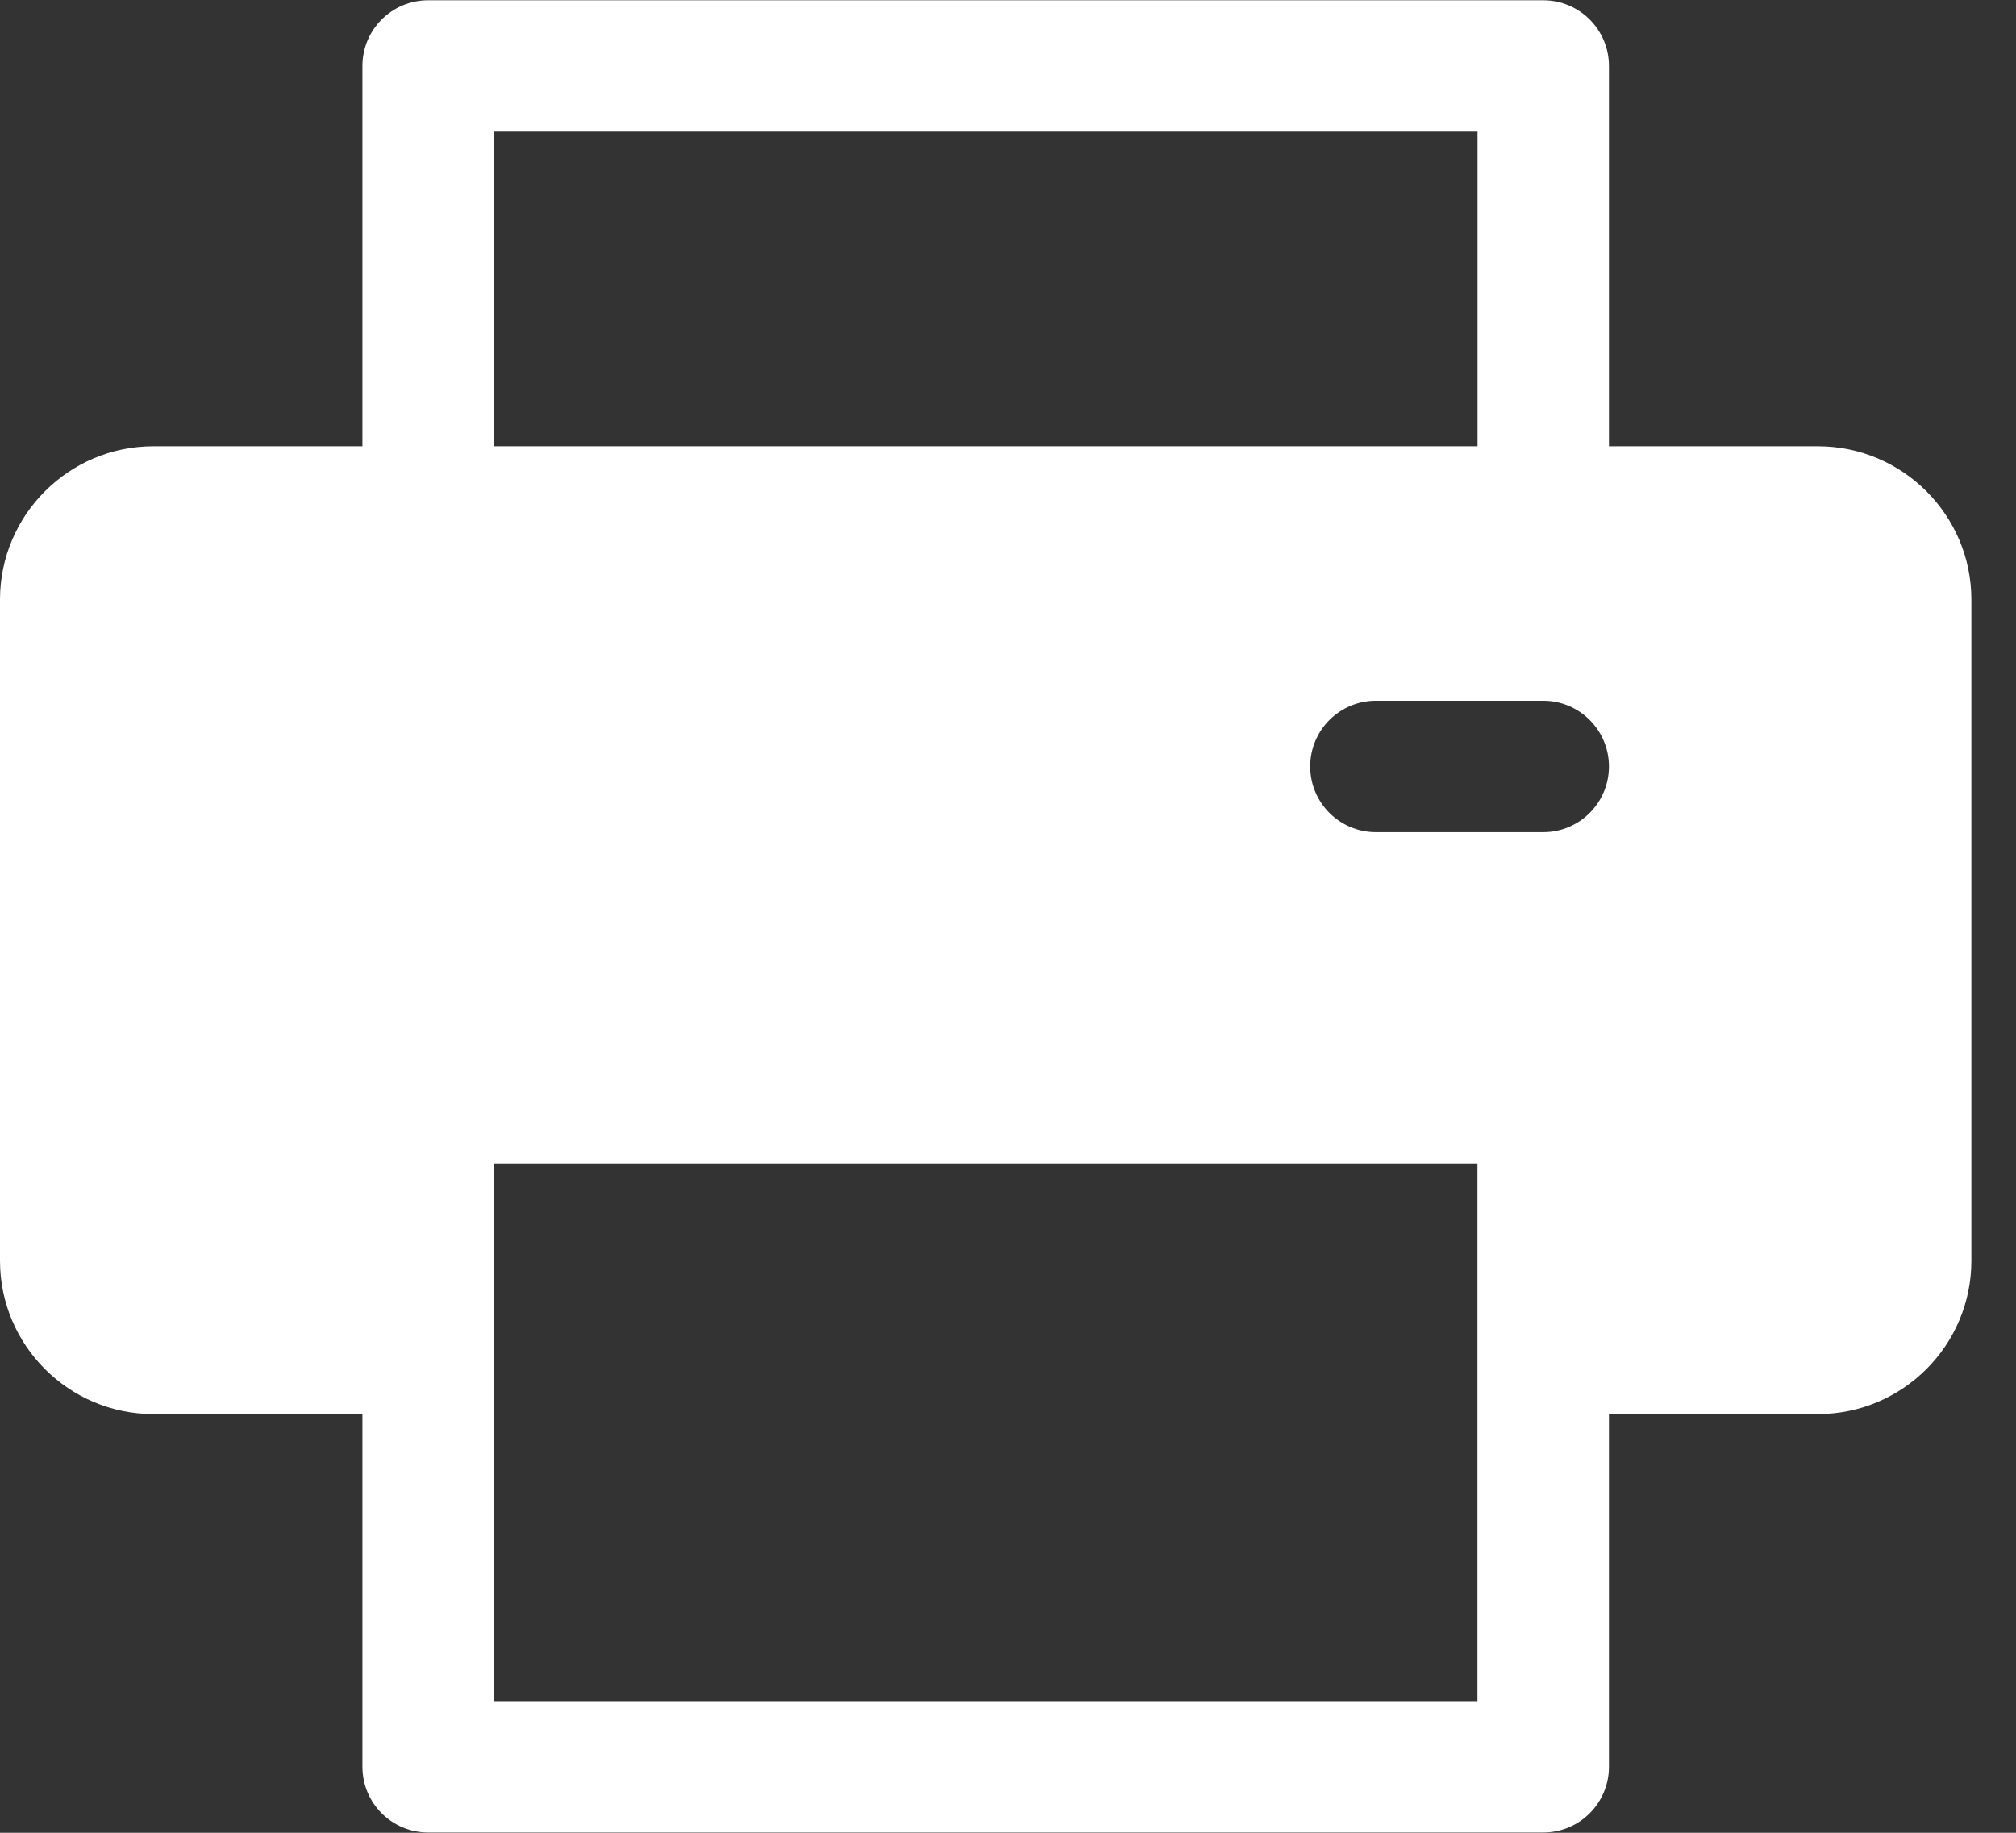 <?xml version="1.0" encoding="UTF-8"?>
<svg width="22px" height="20px" viewBox="0 0 22 20" version="1.1" xmlns="http://www.w3.org/2000/svg" xmlns:xlink="http://www.w3.org/1999/xlink">
    <rect x="0" y="0" width="22" height="20" fill="#333333" stroke="none"/>
    <!-- Generator: Sketch 55 (78076) - https://sketchapp.com -->
    <title>001-printing</title>
    <desc>Created with Sketch.</desc>
    <g id="V3" stroke="none" stroke-width="1" fill="none" fill-rule="evenodd">
        <g id="Page-produit" transform="translate(-1215, -1219)" fill="#FFFFFF" fill-rule="nonzero">
            <g id="Box-prix-et-caractéristique" transform="translate(736, 511)">
                <g id="Prix-et-caractéristiques" transform="translate(1, 263)">
                    <g id="Button---voir-plus-!-Copy-3" transform="translate(470, 437)">
                        <g id="001-printing" transform="translate(8, 8)">
                            <path d="M19.839,4.87 L17.558,4.87 L17.558,0.72 C17.558,0.324 17.237,0.003 16.841,0.003 L4.672,0.003 C4.276,0.003 3.955,0.324 3.955,0.72 L3.955,4.87 L1.673,4.87 C0.751,4.87 0,5.621 0,6.543 L0,13.758 C0,14.68 0.751,15.431 1.673,15.431 L3.955,15.431 L3.955,19.28 C3.955,19.676 4.276,19.997 4.672,19.997 L16.841,19.997 C17.237,19.997 17.558,19.676 17.558,19.28 L17.558,15.431 L19.839,15.431 C20.762,15.431 21.513,14.68 21.513,13.758 L21.513,6.543 C21.513,5.621 20.762,4.87 19.839,4.87 Z M5.389,1.437 L16.124,1.437 L16.124,4.87 L5.389,4.87 L5.389,1.437 Z M16.123,18.563 L5.389,18.563 C5.389,18.423 5.389,12.87 5.389,12.696 L16.123,12.696 C16.123,12.874 16.123,18.428 16.123,18.563 Z M16.841,9.081 L15.015,9.081 C14.619,9.081 14.298,8.76 14.298,8.364 C14.298,7.968 14.619,7.647 15.015,7.647 L16.841,7.647 C17.237,7.647 17.558,7.968 17.558,8.364 C17.558,8.76 17.237,9.081 16.841,9.081 Z" id="Shape"></path>
                        </g>
                    </g>
                </g>
            </g>
        </g>
    </g>
</svg>